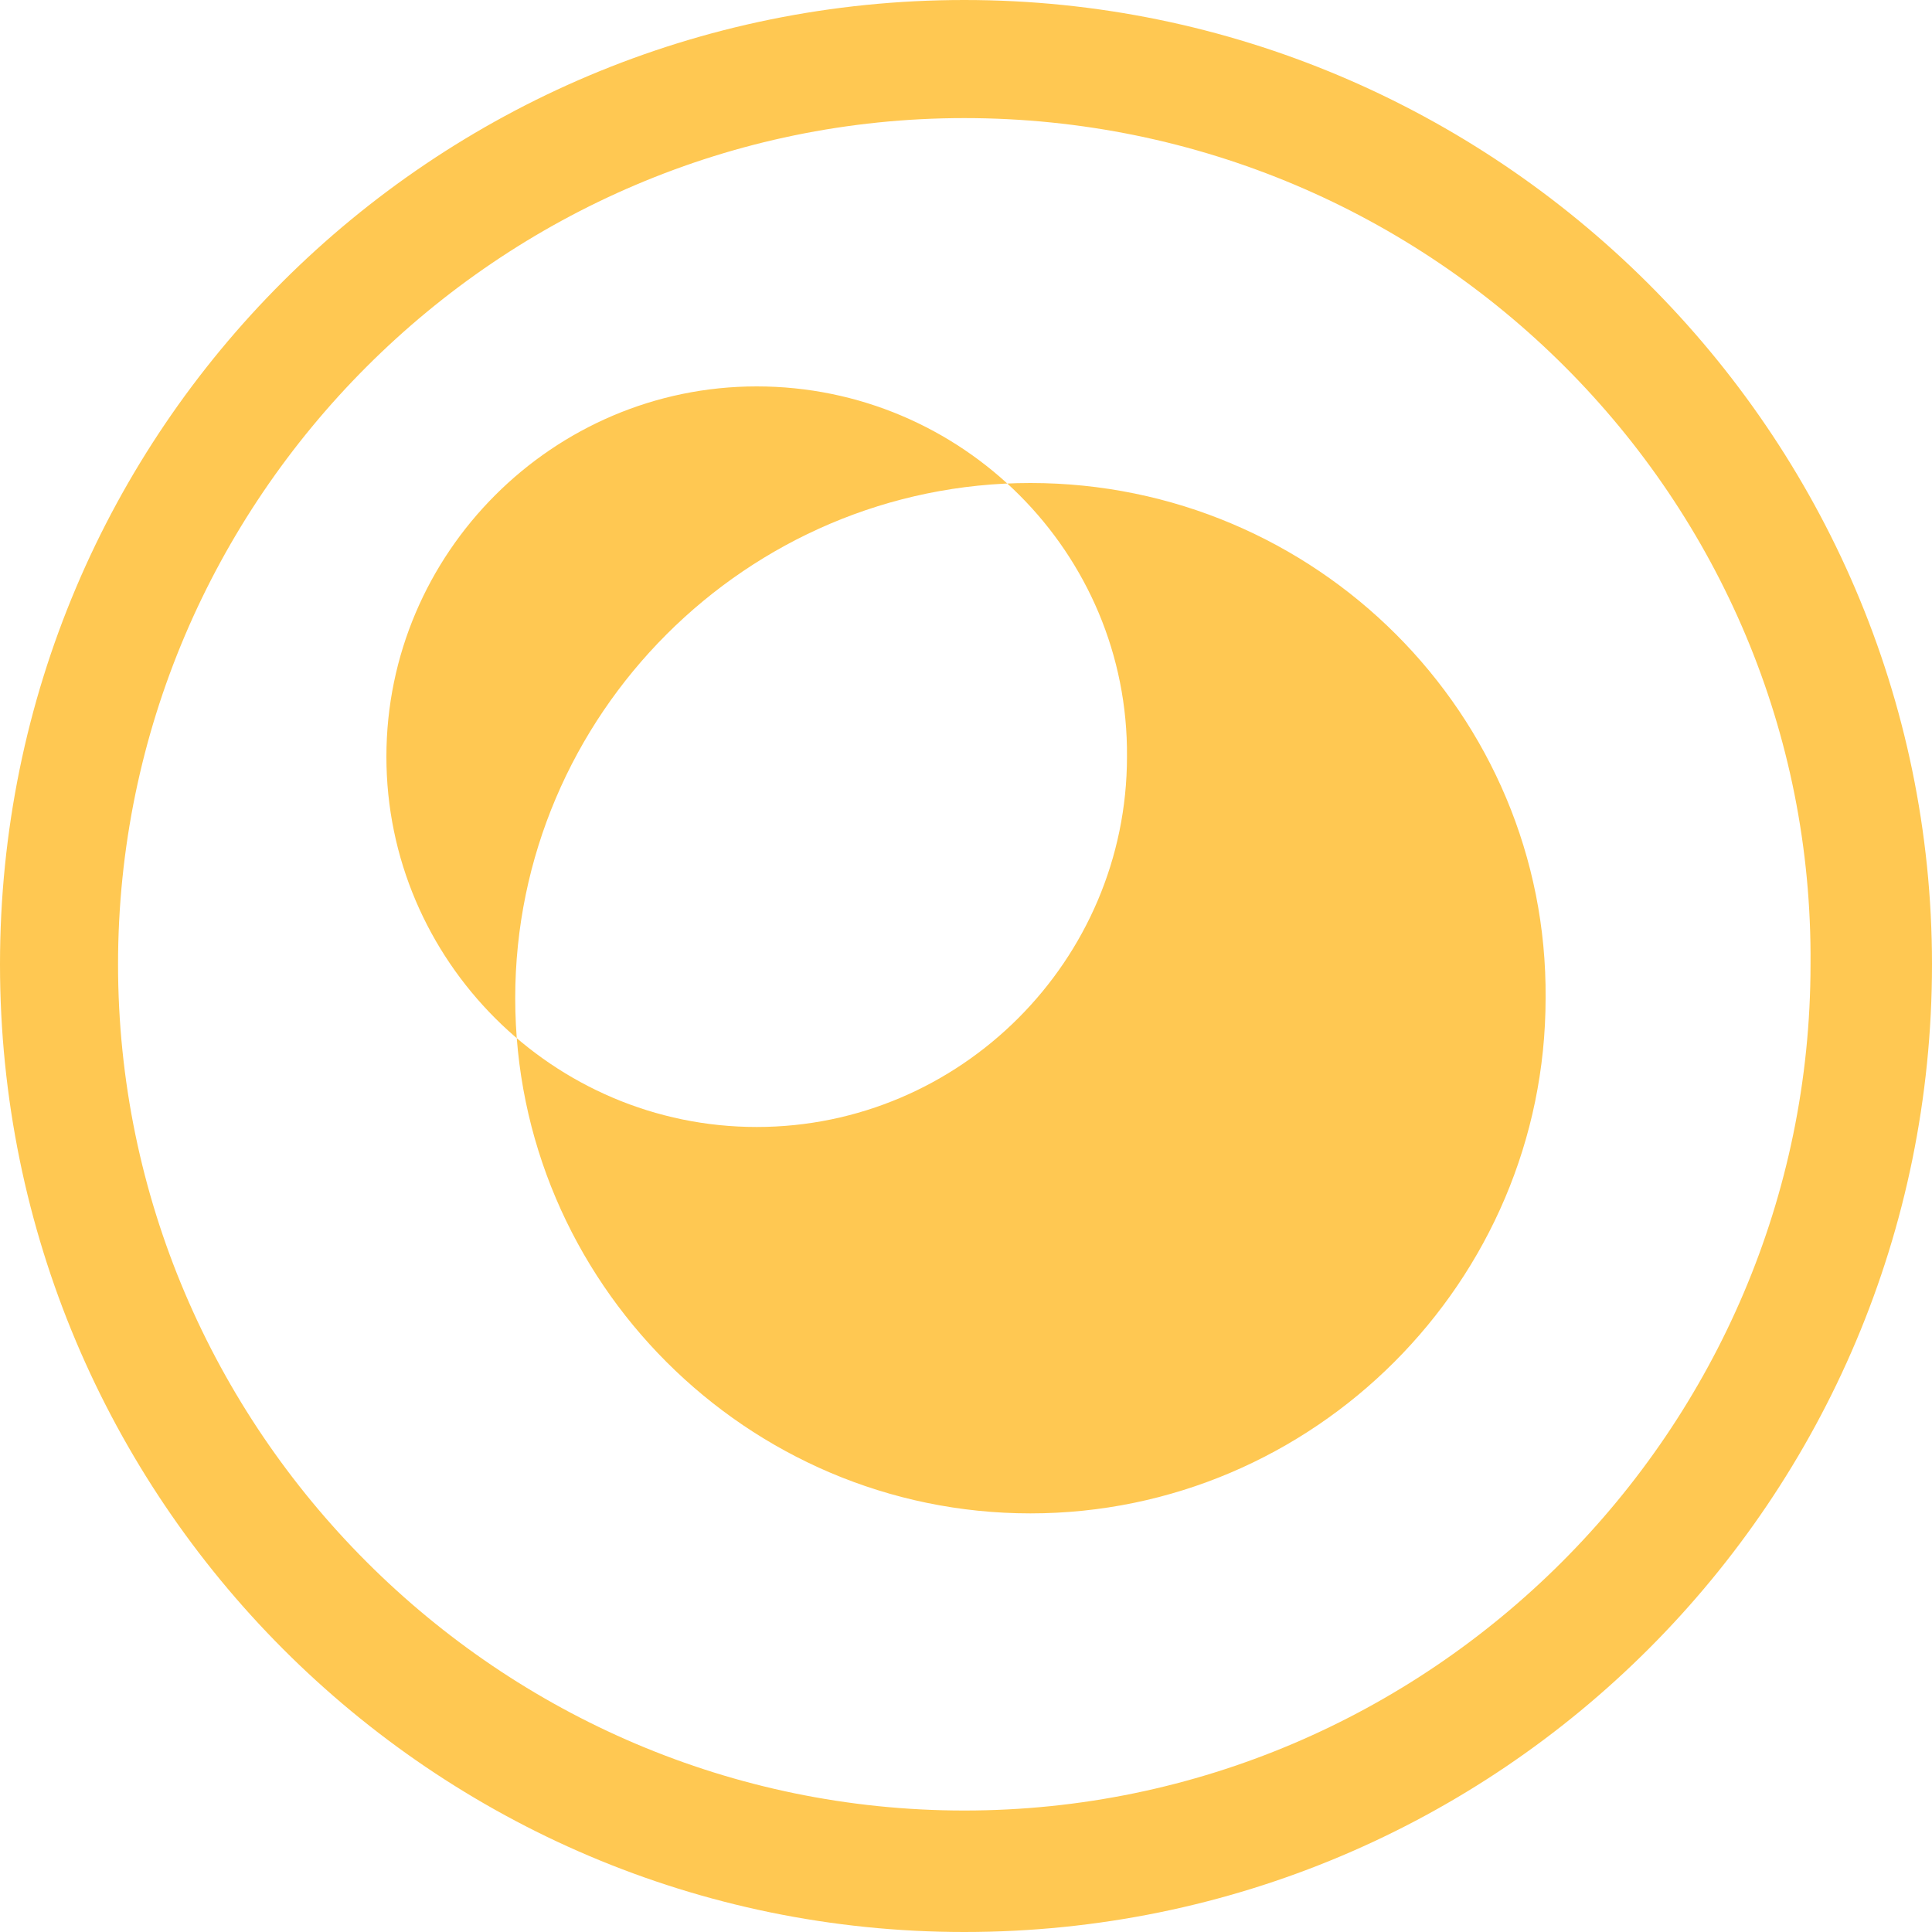 <?xml version="1.0" encoding="UTF-8"?>
<svg width="40px" height="40px" viewBox="0 0 40 40" version="1.1" xmlns="http://www.w3.org/2000/svg" xmlns:xlink="http://www.w3.org/1999/xlink">
    <!-- Generator: Sketch 53 (72520) - https://sketchapp.com -->
    <title>🎨logo_mark</title>
    <desc>Created with Sketch.</desc>
    <g id="Symbols" stroke="none" stroke-width="1" fill="none" fill-rule="evenodd">
        <g id="icon/Indentity" fill="#FFC852">
            <path d="M19.965,2.445 C10.329,2.445 2.444,10.329 2.444,19.965 C2.444,29.601 10.329,37.485 19.965,37.485 C29.601,37.485 37.485,29.601 37.485,19.965 C37.564,10.329 29.68,2.445 19.965,2.445 M15.667,8 C11.45,8 8,11.45 8,15.667 C8,19.883 11.45,23.333 15.667,23.333 C19.883,23.333 23.333,19.883 23.333,15.667 C23.368,11.45 19.918,8 15.667,8 M21.333,10 C15.467,10 10.667,14.8 10.667,20.666 C10.667,26.533 15.467,31.333 21.333,31.333 C27.2,31.333 32,26.533 32,20.666 C32.048,14.8 27.248,10 21.333,10 M0,19.965 C0,8.889 8.959,0 19.965,0 C30.97,0 40,8.959 40,19.965 C40,31.041 31.041,40 19.965,40 C8.959,40 0,31.041 0,19.965 Z" id="🎨logo_mark"></path>
        </g>
    </g>
</svg>
